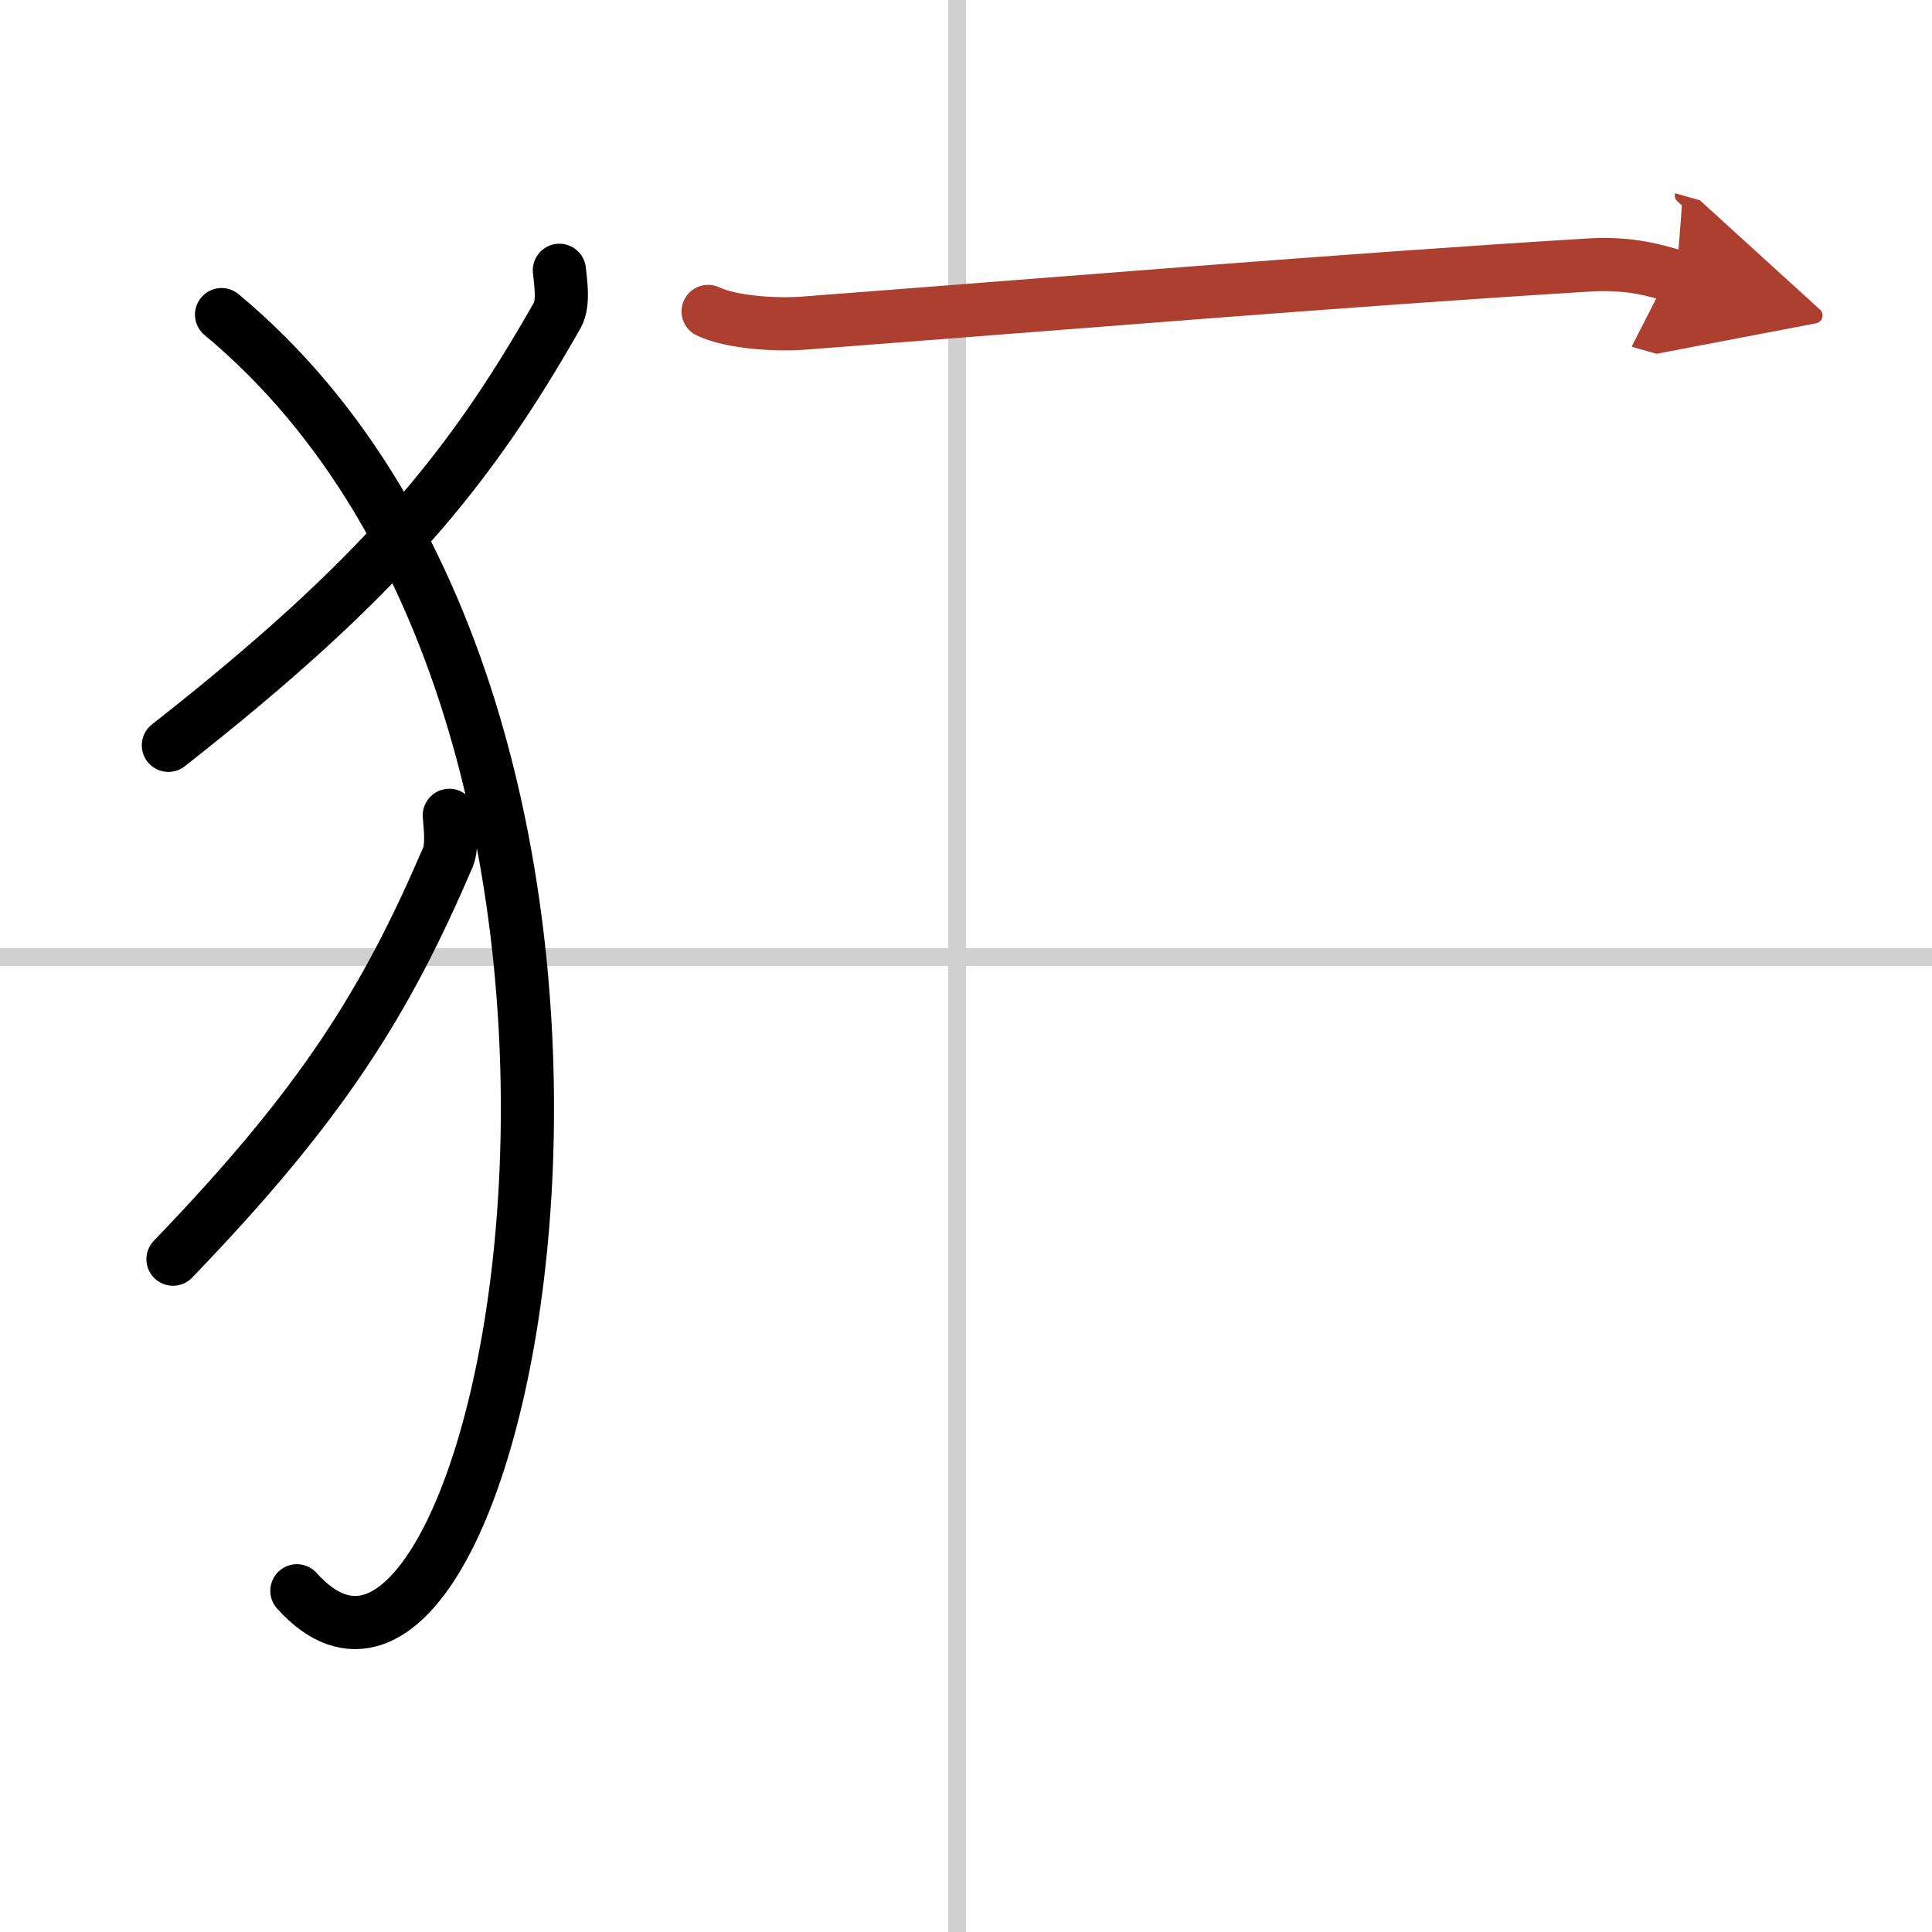 <svg width="400" height="400" viewBox="0 0 109 109" xmlns="http://www.w3.org/2000/svg"><defs><marker id="a" markerWidth="4" orient="auto" refX="1" refY="5" viewBox="0 0 10 10"><polyline points="0 0 10 5 0 10 1 5" fill="#ad3f31" stroke="#ad3f31"/></marker></defs><g fill="none" stroke="#000" stroke-linecap="round" stroke-linejoin="round" stroke-width="3"><rect width="100%" height="100%" fill="#fff" stroke="#fff"/><line x1="54" x2="54" y2="109" stroke="#d0d0d0" stroke-width="1"/><line x2="109" y1="54" y2="54" stroke="#d0d0d0" stroke-width="1"/><path d="m31.56 15.25c0.06 0.63 0.27 1.85-0.12 2.54-4.94 8.7-9.95 14.85-21.94 24.26"/><path d="m12.5 17.75c28.25 23.5 15.96 85.03 4.25 72"/><path d="m25.35 46c0.04 0.59 0.19 1.73-0.08 2.37-3.49 8.13-7.04 13.88-15.51 22.67"/><path d="m39.95 17.57c1.41 0.66 3.98 0.77 5.39 0.66 14.63-1.11 30.13-2.41 44.32-3.28 2.34-0.14 3.75 0.32 4.92 0.65" marker-end="url(#a)" stroke="#ad3f31"/></g></svg>
